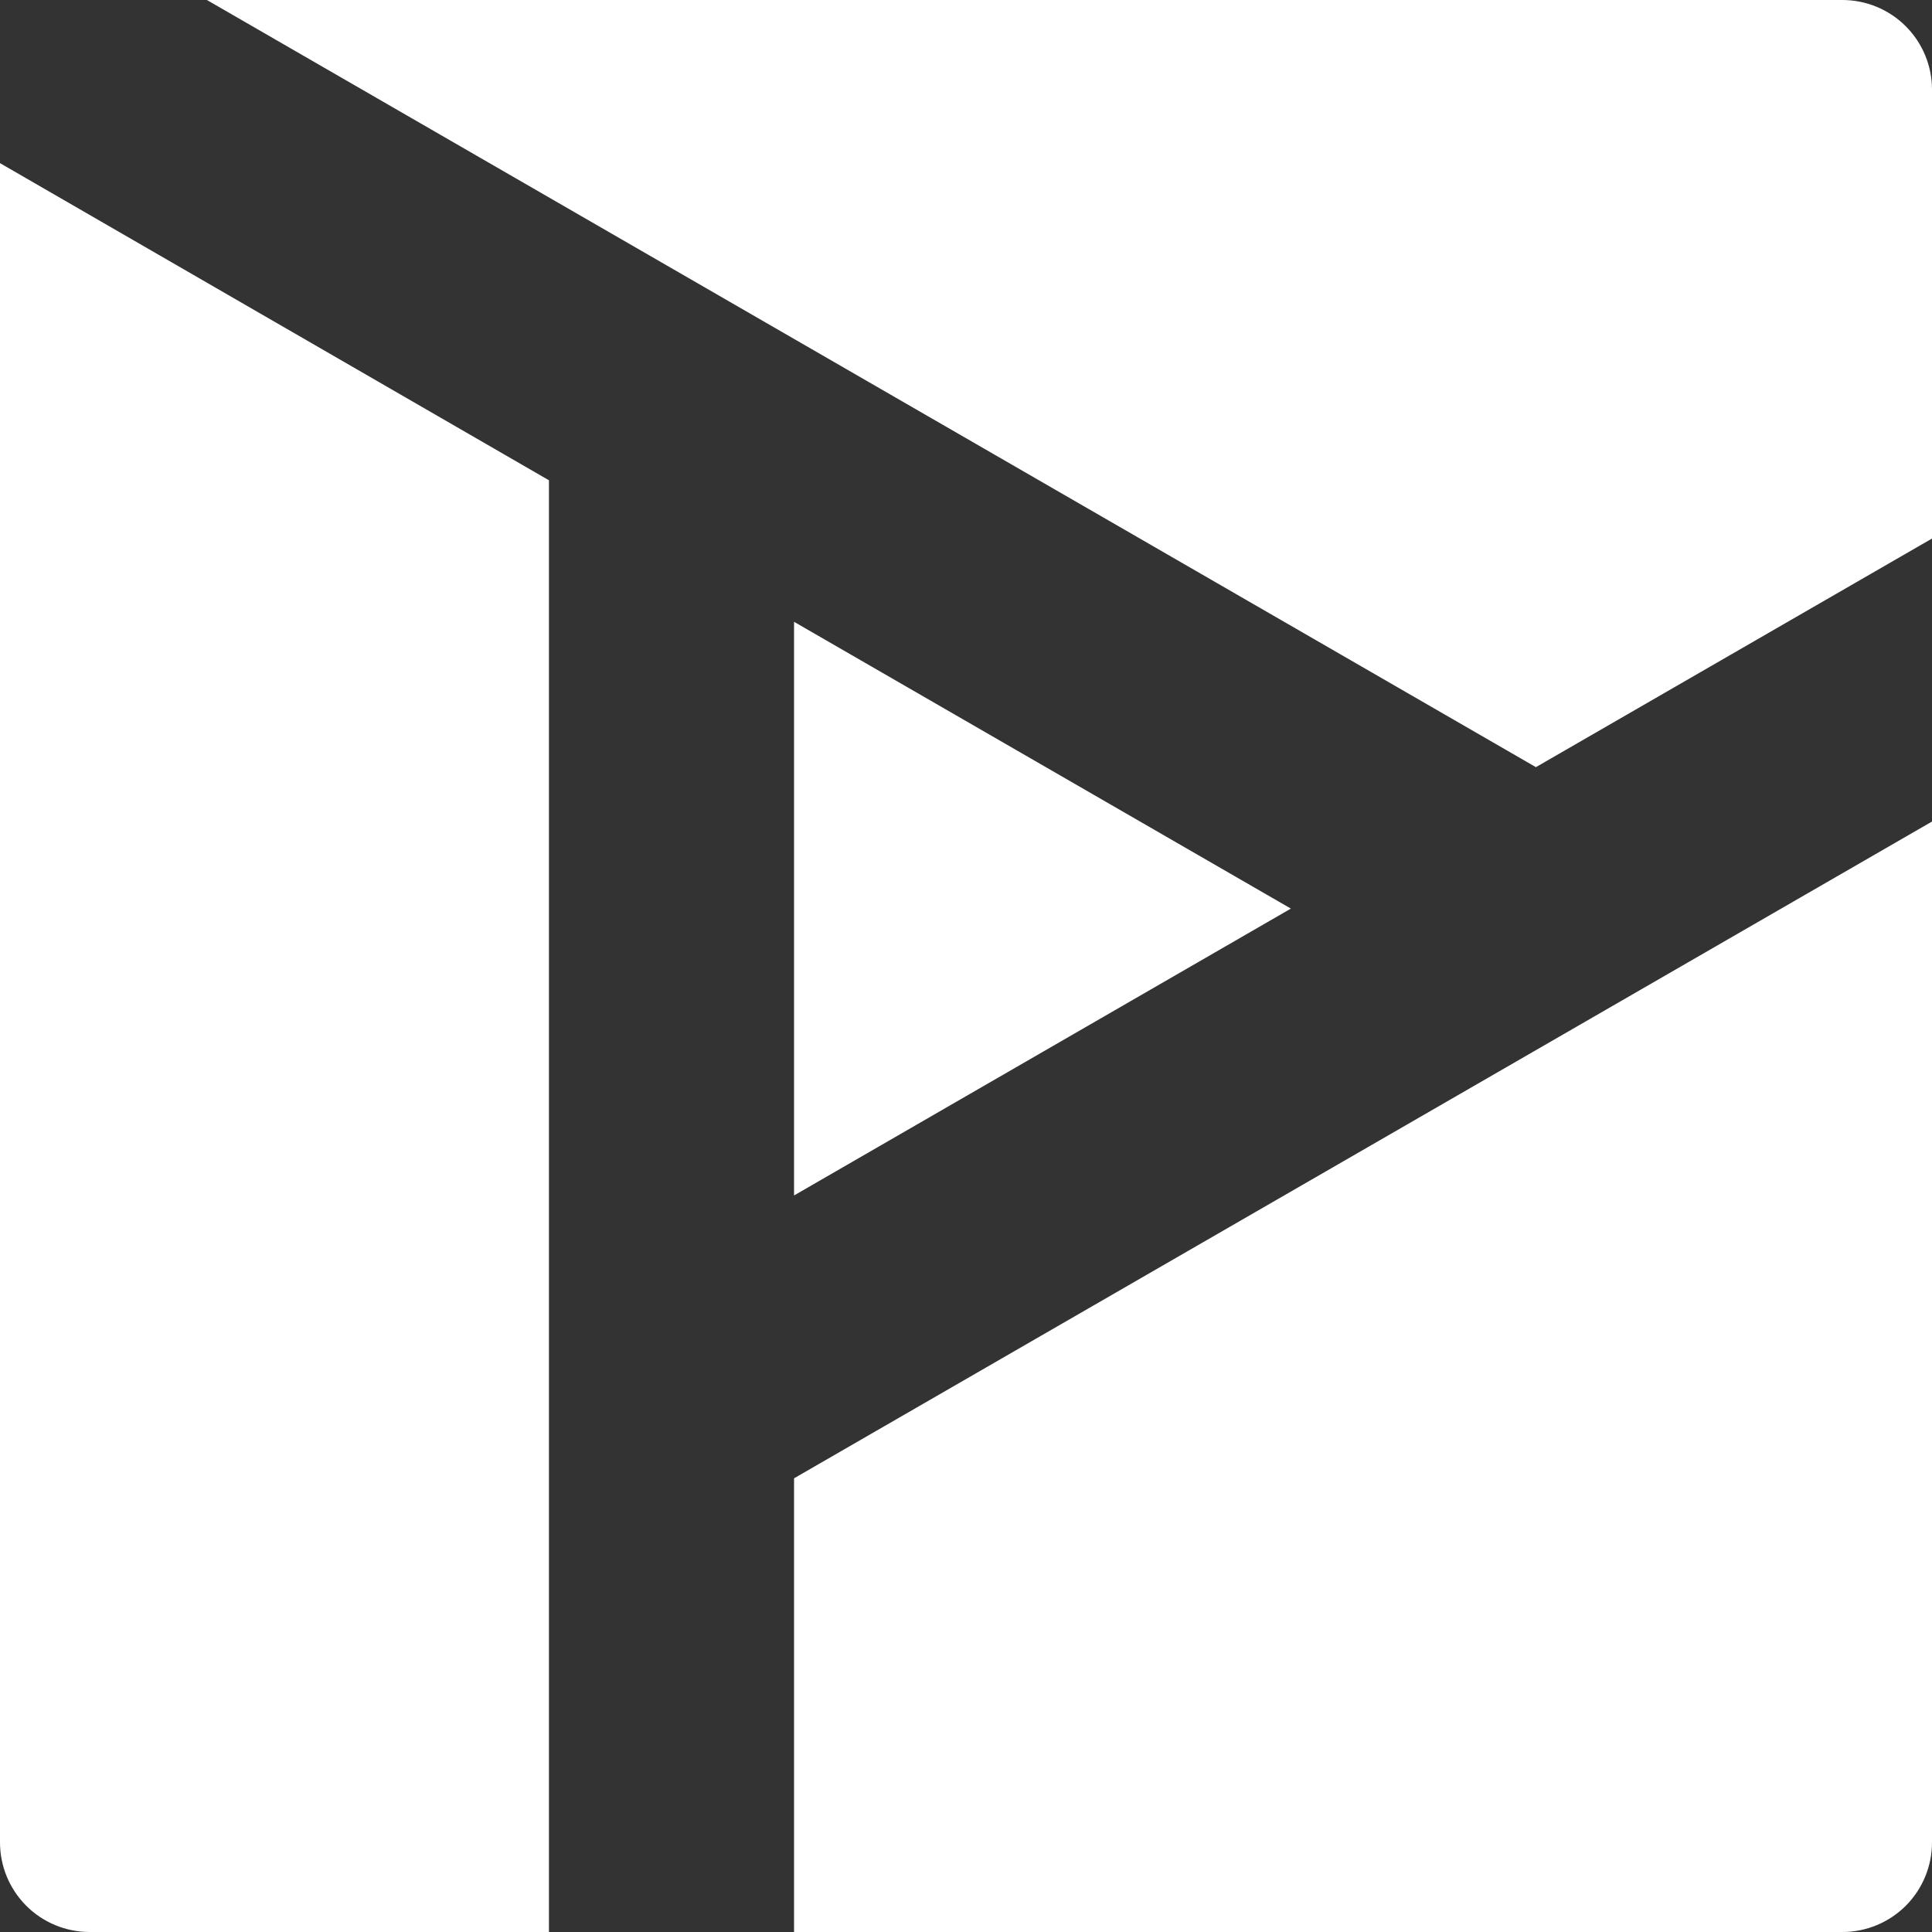 <svg viewBox="0 0 52 52" fill="none" xmlns="http://www.w3.org/2000/svg">
<rect x="0" y="0" width="52" height="52" fill="#333333" stroke="none"/>
<g clip-path="url(#clip0_8_2)">
<path d="M41.339 20.648L52 14.495V2.407C51.999 1.767 51.743 1.154 51.29 0.703C50.837 0.252 50.223 -0.001 49.584 3.52772e-06H5.569L41.339 20.648Z" fill="white"/>
<path d="M34.744 24.455L21.372 16.736V32.176L34.744 24.455Z" fill="white"/>
<path d="M14.775 12.927L3.52772e-06 4.391V49.584C-0.001 50.223 0.252 50.837 0.703 51.29C1.154 51.743 1.767 51.998 2.407 52H14.775V12.927Z" fill="white"/>
<path d="M21.372 39.789V52H49.584C49.901 52.001 50.216 51.938 50.509 51.817C50.803 51.696 51.069 51.518 51.294 51.294C51.518 51.069 51.696 50.803 51.817 50.509C51.938 50.216 52.001 49.901 52 49.584V22.112L21.372 39.789Z" fill="white"/>
</g>
<defs>
<clipPath id="clip0_8_2">
<rect width="52" height="52" fill="white"/>
</clipPath>
</defs>
</svg>
